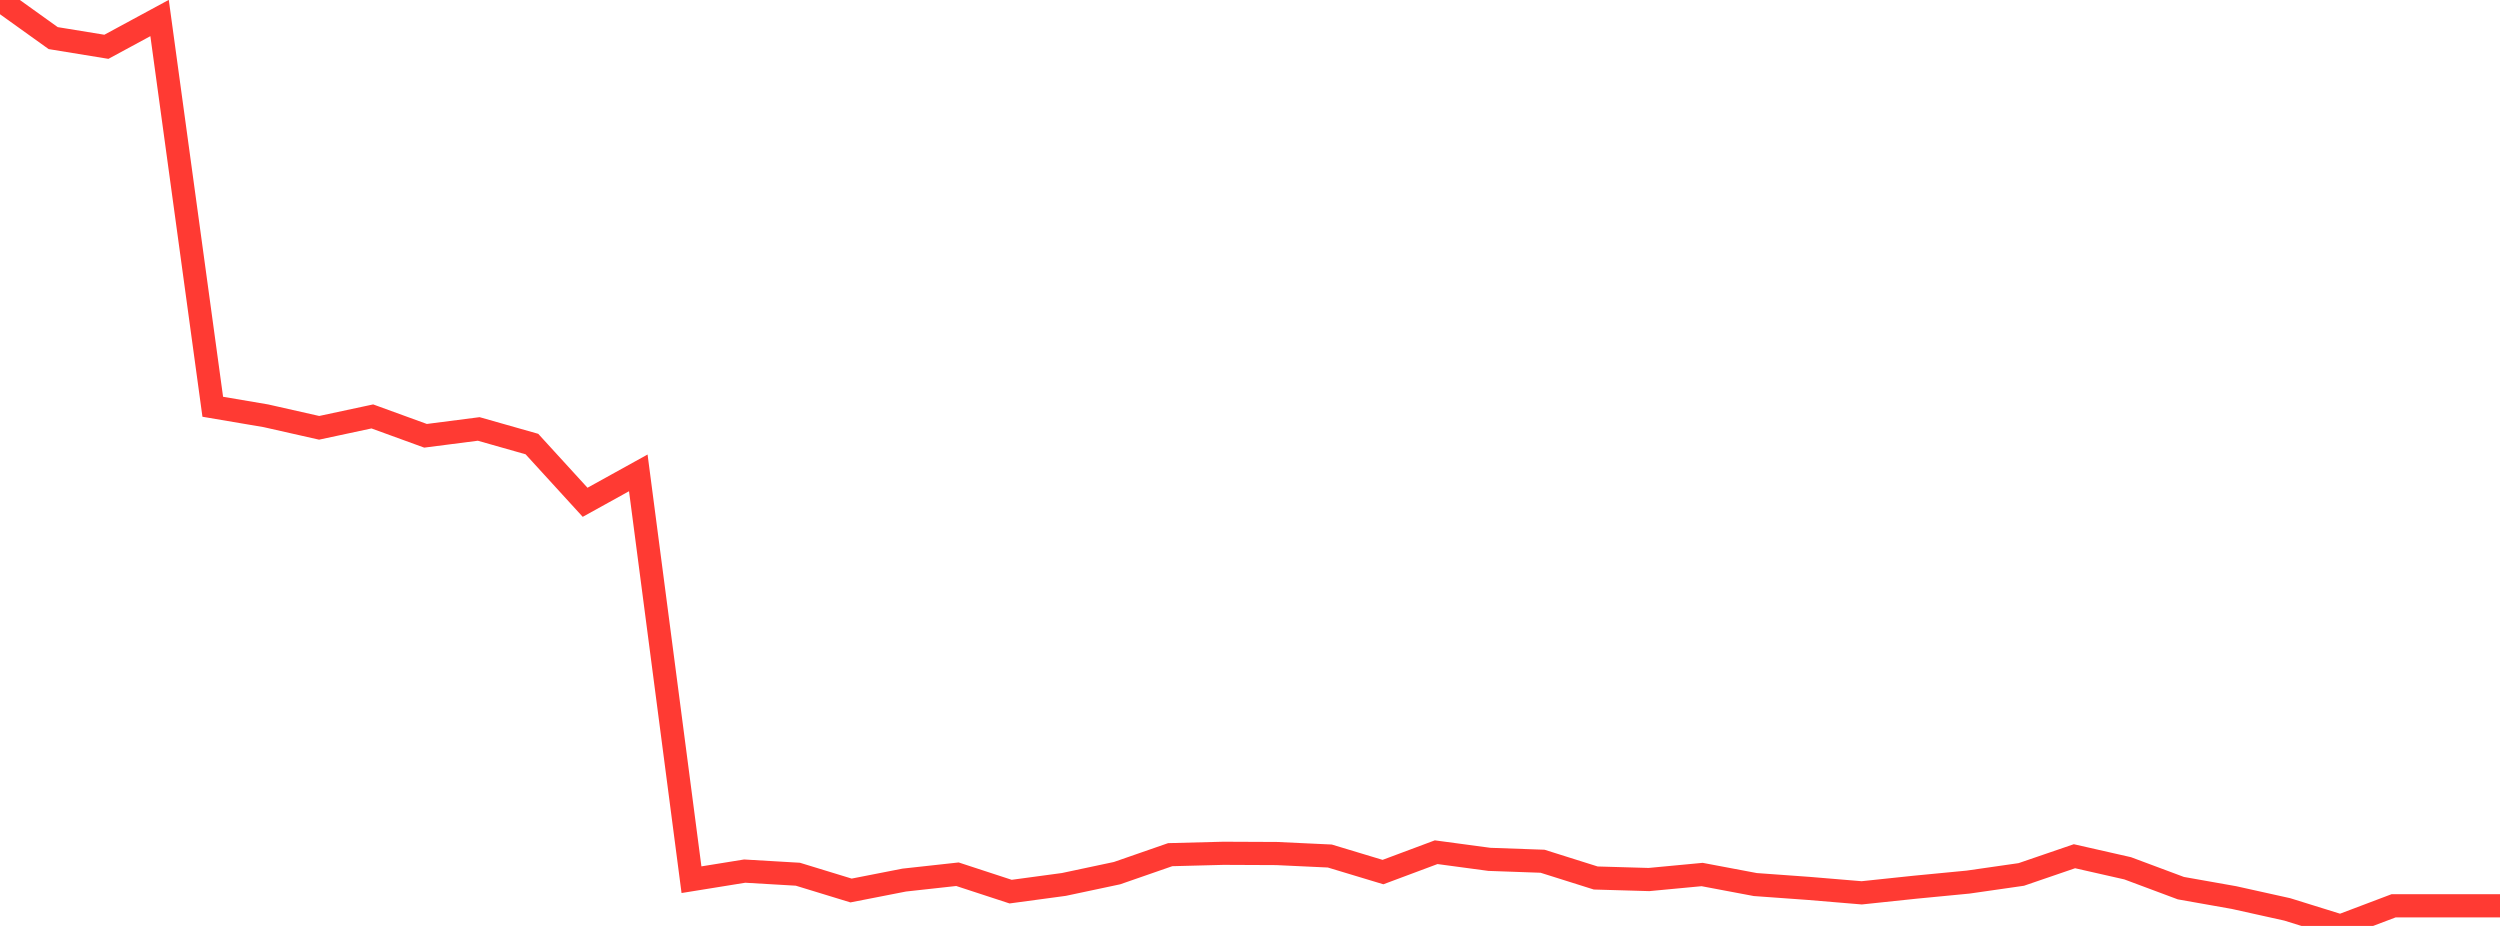 <?xml version="1.0" standalone="no"?>
<!DOCTYPE svg PUBLIC "-//W3C//DTD SVG 1.1//EN" "http://www.w3.org/Graphics/SVG/1.1/DTD/svg11.dtd">

<svg width="135" height="50" viewBox="0 0 135 50" preserveAspectRatio="none" 
  xmlns="http://www.w3.org/2000/svg"
  xmlns:xlink="http://www.w3.org/1999/xlink">


<polyline points="0.0, 0.0 2.872, 2.058 5.745, 2.527 8.617, 0.973 11.489, 21.965 14.362, 22.453 17.234, 23.102 20.106, 22.487 22.979, 23.533 25.851, 23.163 28.723, 23.979 31.596, 27.124 34.468, 25.535 37.34, 47.504 40.213, 47.04 43.085, 47.208 45.957, 48.087 48.83, 47.524 51.702, 47.208 54.574, 48.148 57.447, 47.76 60.319, 47.15 63.191, 46.152 66.064, 46.078 68.936, 46.091 71.809, 46.225 74.681, 47.092 77.553, 46.019 80.426, 46.405 83.298, 46.507 86.17, 47.412 89.043, 47.495 91.915, 47.224 94.787, 47.766 97.66, 47.973 100.532, 48.213 103.404, 47.91 106.277, 47.633 109.149, 47.22 112.021, 46.236 114.894, 46.888 117.766, 47.96 120.638, 48.469 123.511, 49.107 126.383, 50.0 129.255, 48.913 132.128, 48.913 135.0, 48.913" fill="none" stroke="#ff3a33" stroke-width="1.25"/>

</svg>